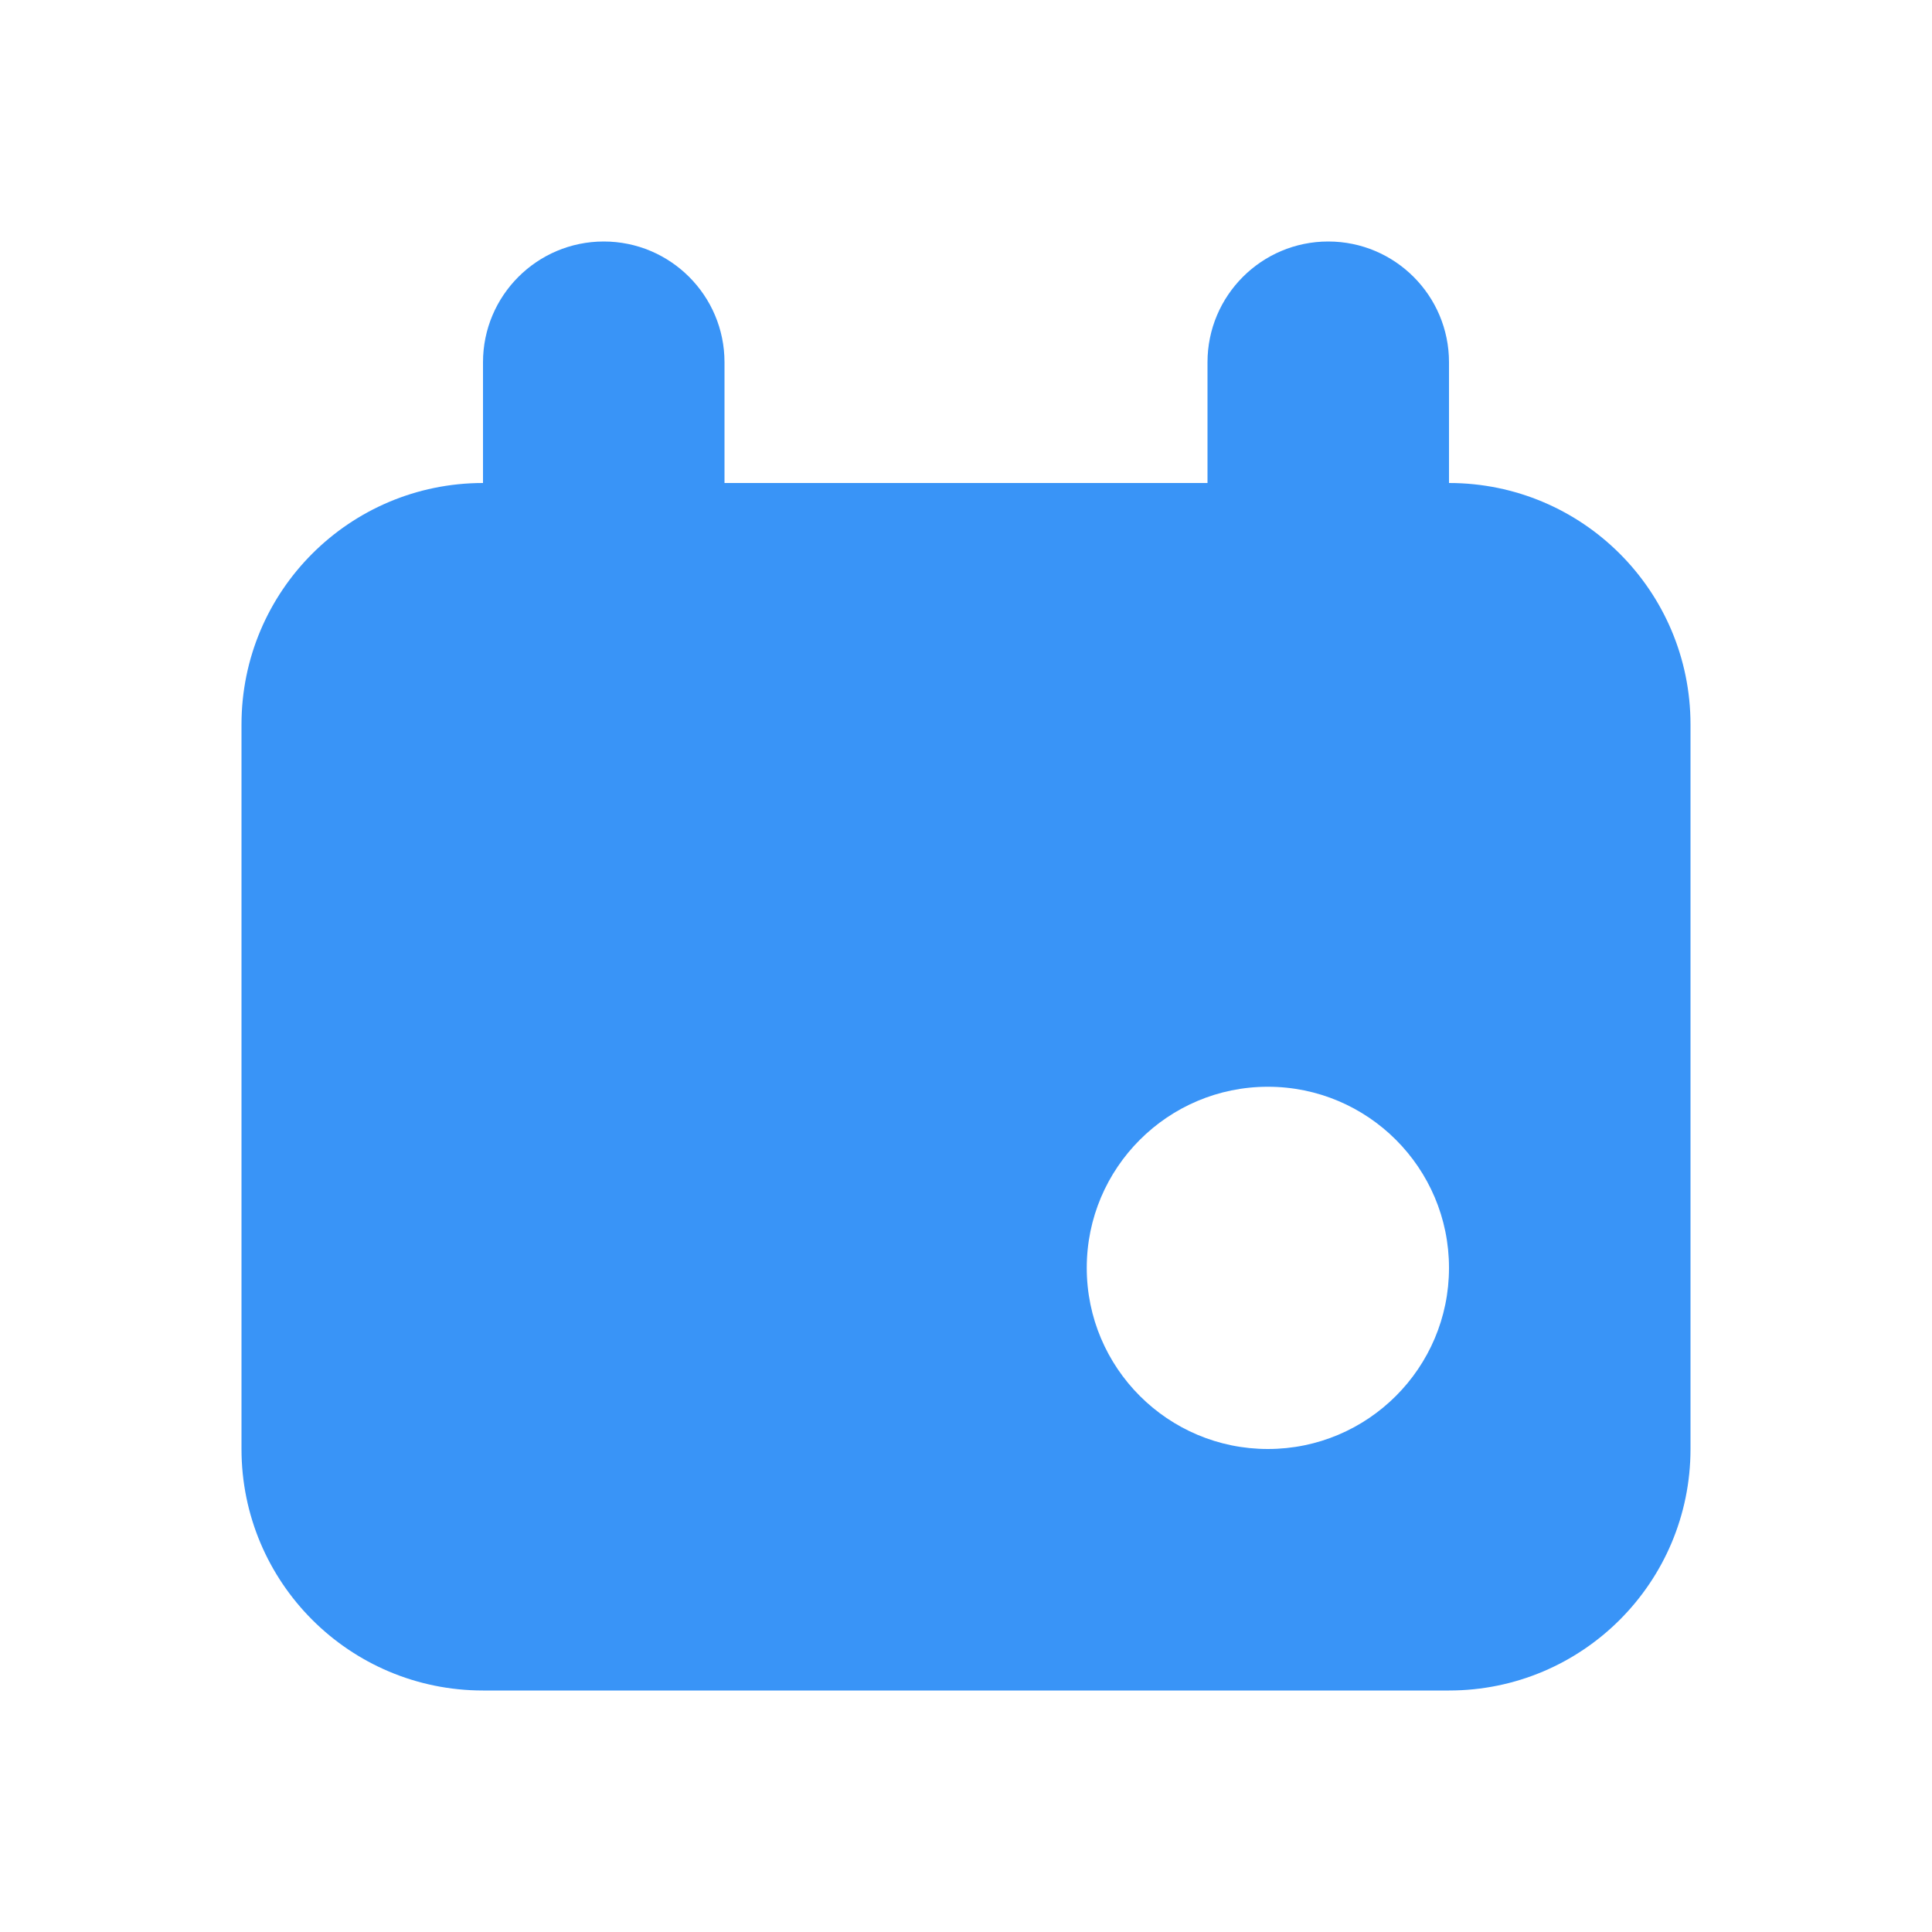 <svg width="16" height="16" viewBox="0 0 16 16" fill="none" xmlns="http://www.w3.org/2000/svg">
<path fill-rule="evenodd" clip-rule="evenodd" d="M6 3C6 2.448 5.552 2 5 2C4.448 2 4 2.448 4 3V4C2.895 4 2 4.895 2 6V12C2 13.105 2.895 14 4 14H12C13.105 14 14 13.105 14 12V6C14 4.895 13.105 4 12 4V3C12 2.448 11.552 2 11 2C10.448 2 10 2.448 10 3V4H6V3ZM10.5 12C11.328 12 12 11.328 12 10.5C12 9.672 11.328 9 10.5 9C9.672 9 9 9.672 9 10.5C9 11.328 9.672 12 10.5 12Z" fill="#3994F7"/>
</svg>
